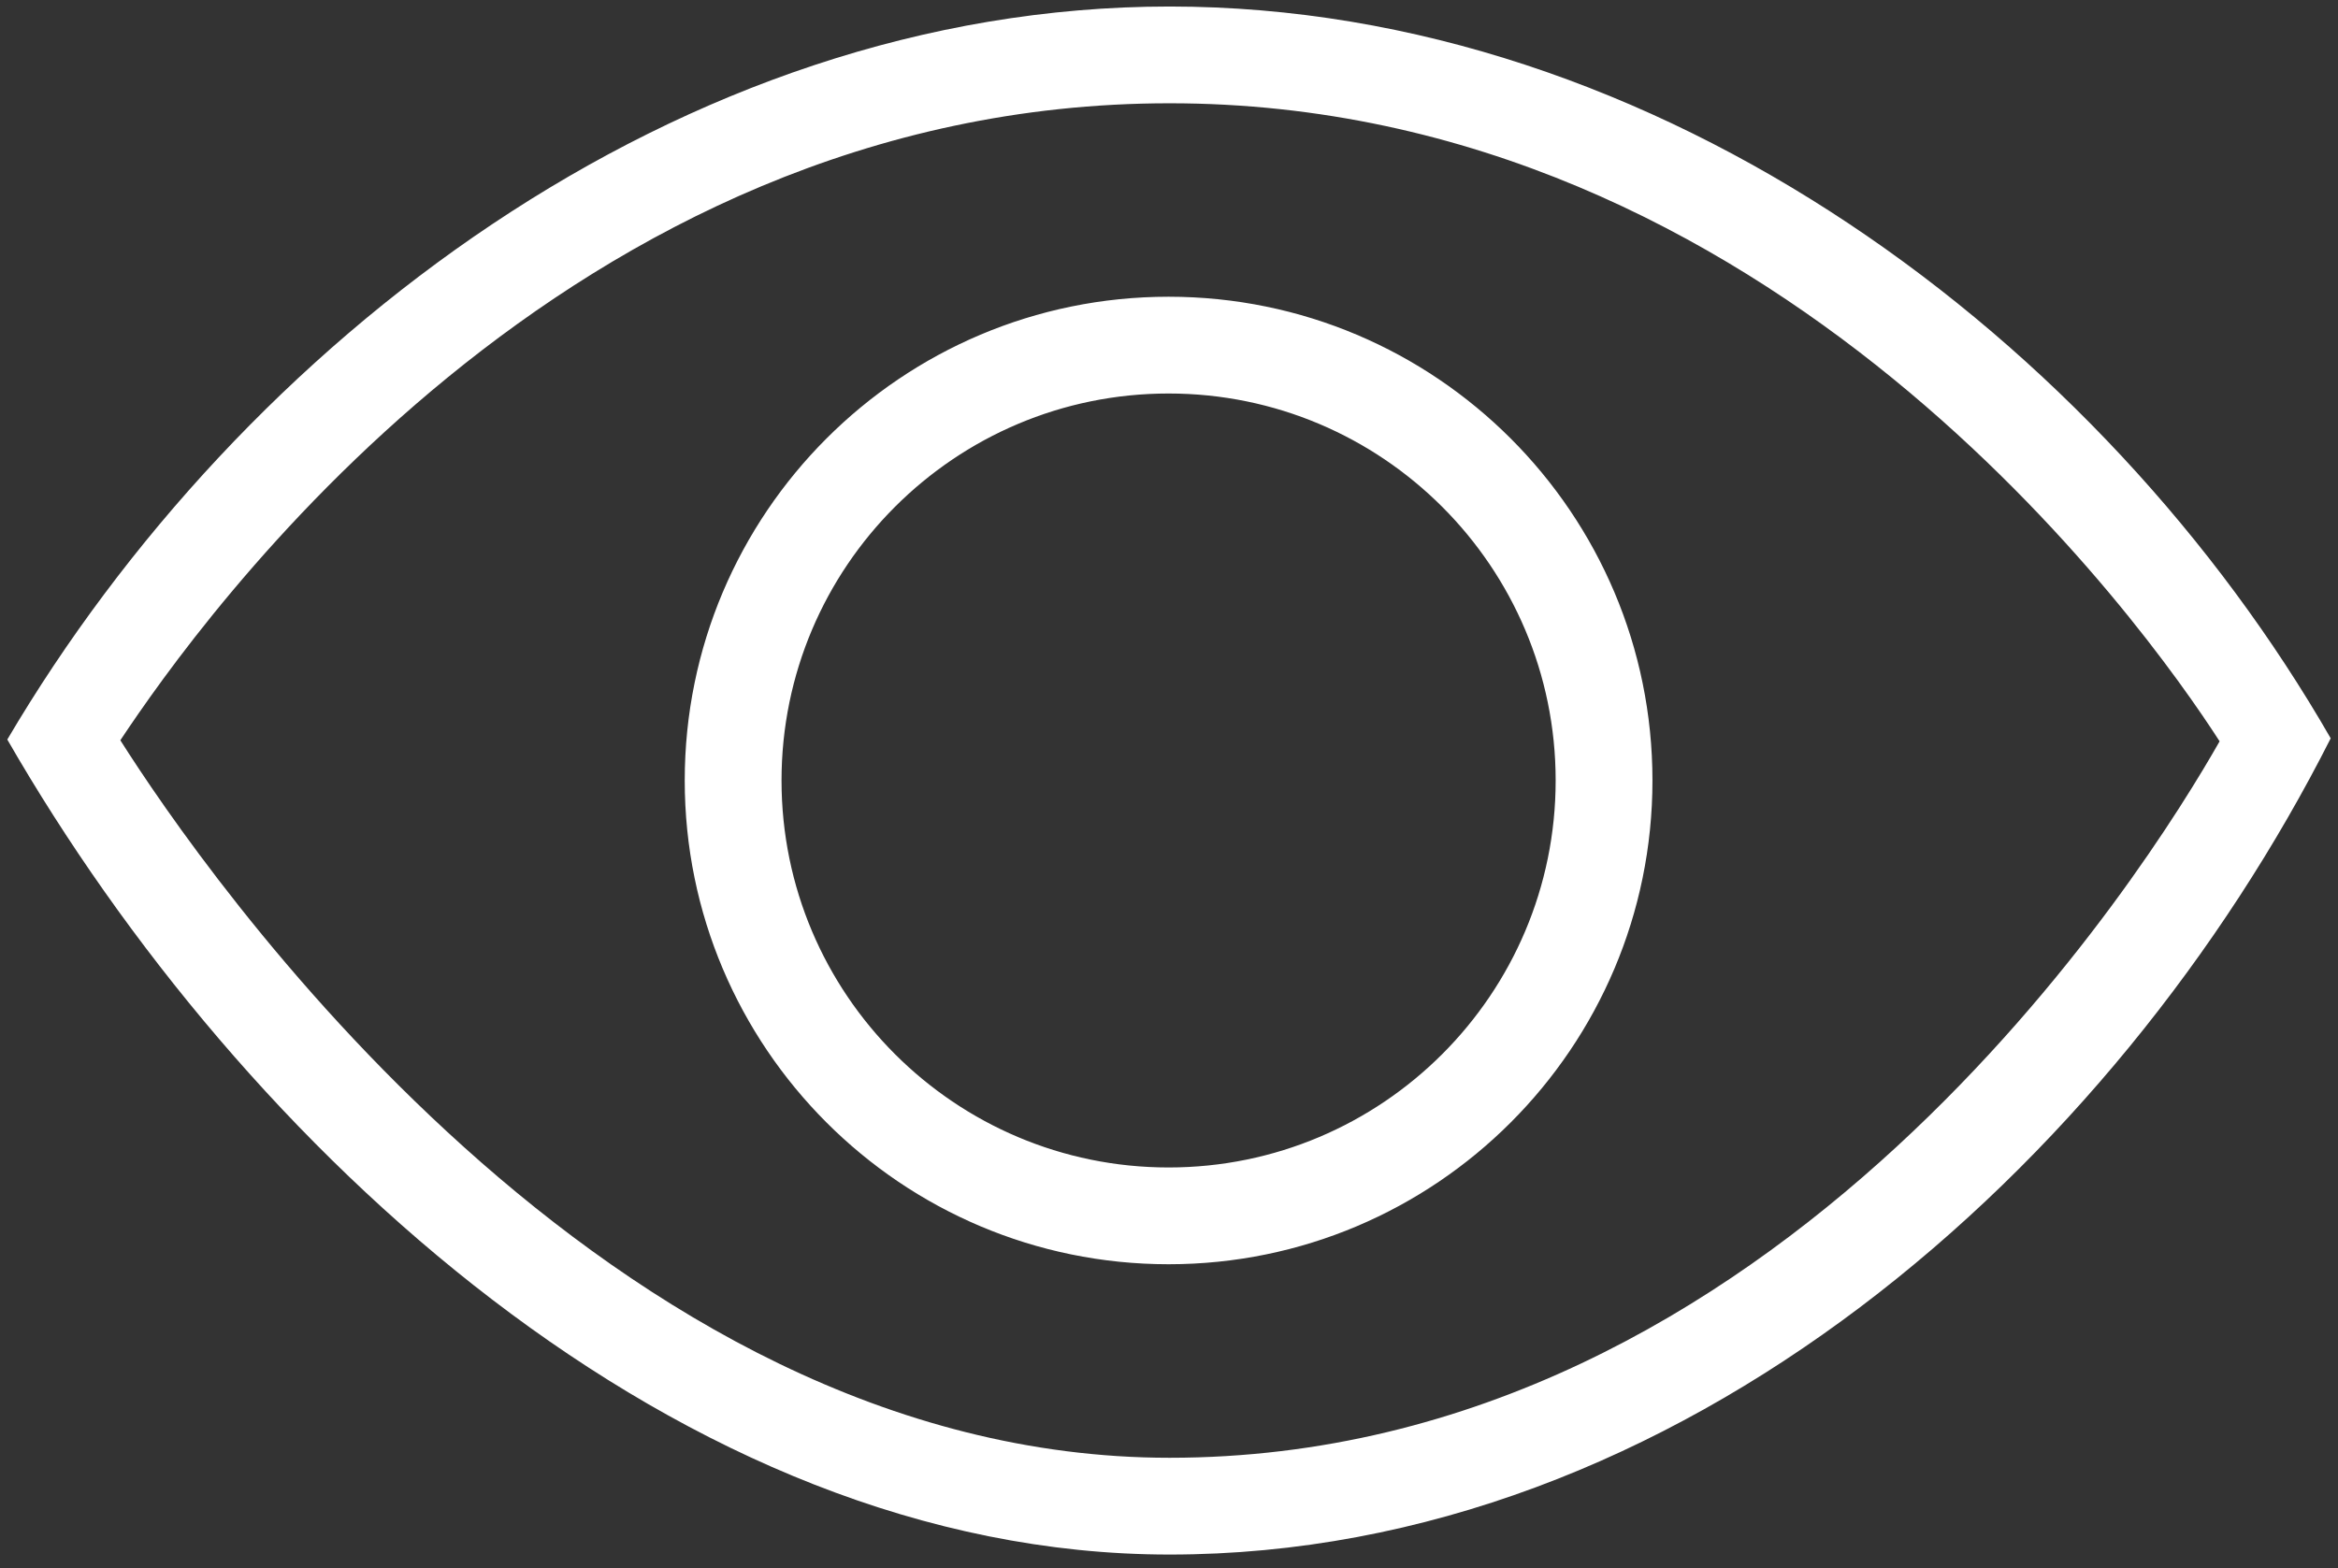 <svg width="155" height="104" viewBox="0 0 155 104" fill="none" xmlns="http://www.w3.org/2000/svg">
<rect x="0" y="0" width="155" height="104" fill="#333333" stroke="none"/>
<path fill-rule="evenodd" clip-rule="evenodd" d="M77.537 103.082C45.042 103.082 16.038 76.065 0.484 49.038C15.996 22.713 45.026 0.432 77.537 0.432C110.049 0.432 139.352 22.584 154.516 48.958C140.14 77.378 111.367 103.082 77.537 103.082ZM7.978 49.087C13.387 57.624 40.173 96.665 77.537 96.665C117.987 96.665 142.411 57.512 147.151 49.156C142.196 41.47 117.601 6.848 77.537 6.848C37.474 6.848 13.221 41.202 7.978 49.087ZM77.473 19.676C95.18 19.676 109.551 34.047 109.551 51.754C109.551 69.461 95.18 83.832 77.473 83.832C59.766 83.832 45.395 69.461 45.395 51.754C45.395 34.047 59.766 19.676 77.473 19.676ZM77.473 26.093C91.64 26.093 103.134 37.587 103.134 51.754C103.134 65.921 91.64 77.415 77.473 77.415C63.306 77.415 51.812 65.921 51.812 51.754C51.812 37.587 63.306 26.093 77.473 26.093Z" fill="white"/>
</svg>
